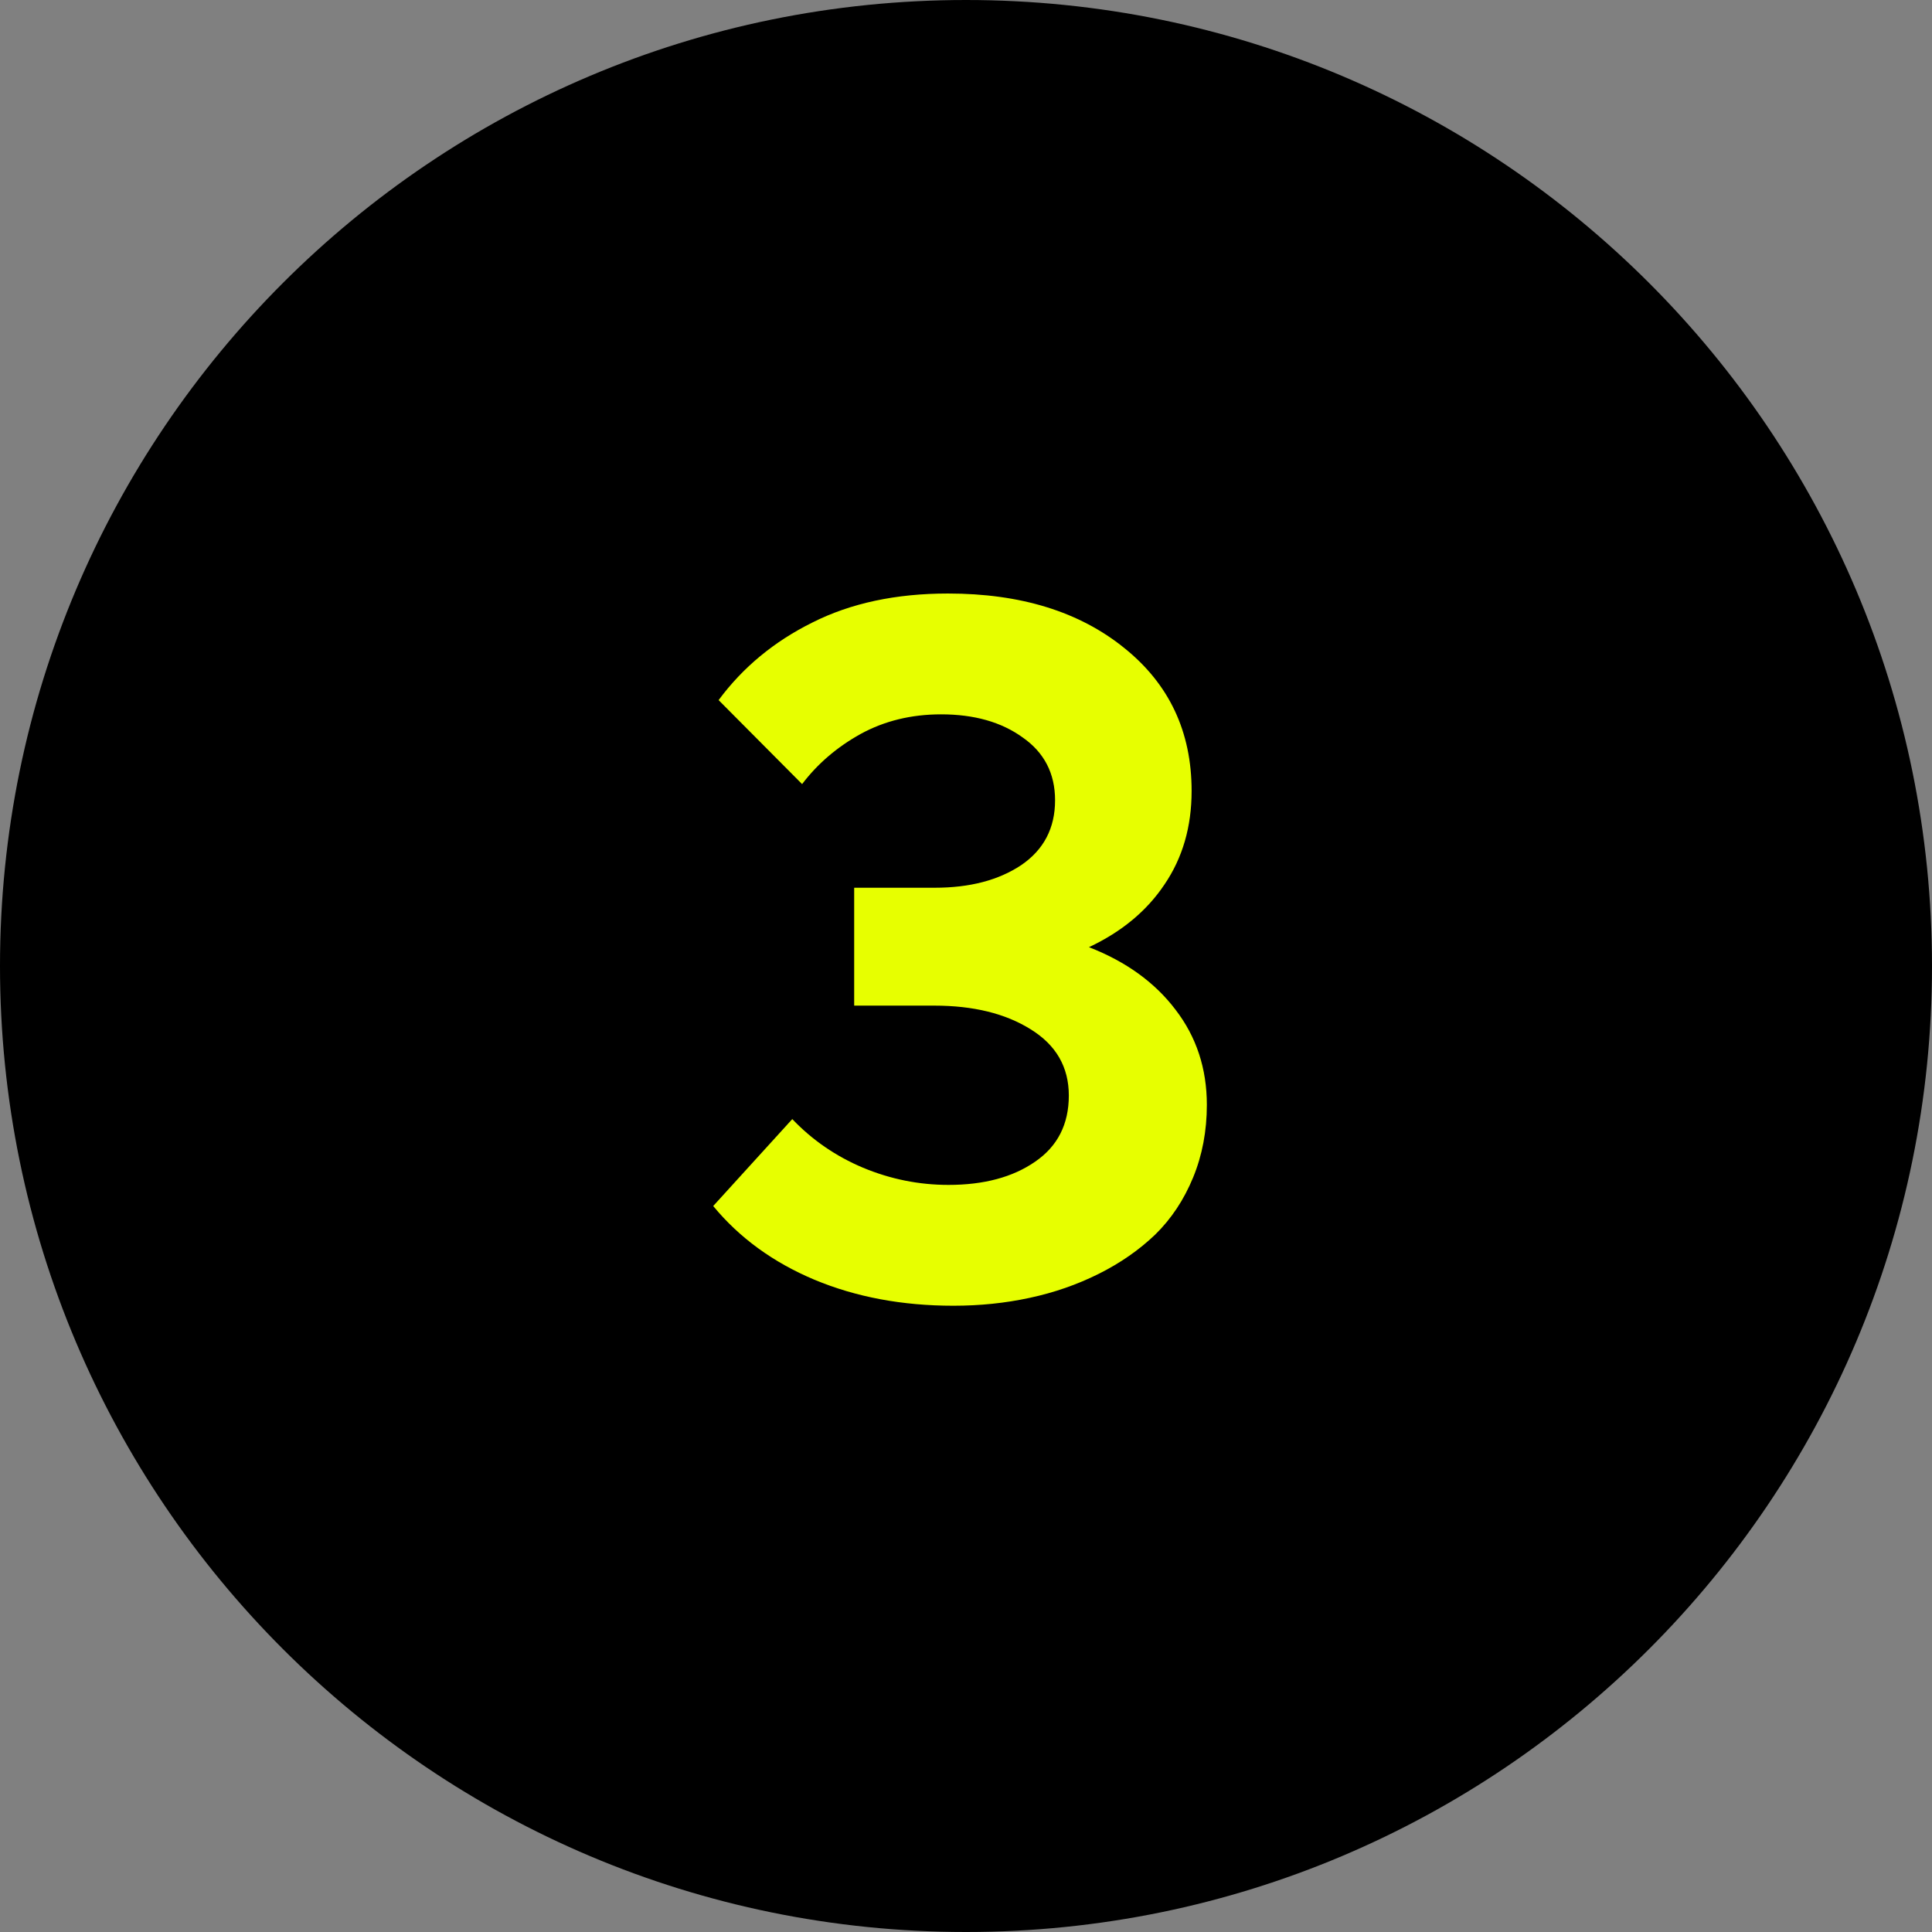 <svg width="118" height="118" viewBox="0 0 118 118" fill="none" xmlns="http://www.w3.org/2000/svg">
<rect x="0" y="0" width="118" height="118" fill="#808080" stroke="none"/>
<g clip-path="url(#clip0_83_1499)">
<path d="M59 118C91.585 118 118 91.585 118 59C118 26.415 91.585 0 59 0C26.415 0 0 26.415 0 59C0 91.585 26.415 118 59 118Z" fill="black"/>
<path d="M57.9 36.25C62.34 36.25 65.93 37.36 68.67 39.58C71.41 41.78 72.78 44.69 72.78 48.31C72.78 50.49 72.23 52.39 71.13 54.01C70.05 55.63 68.51 56.91 66.51 57.85C68.77 58.73 70.53 60 71.79 61.66C73.07 63.32 73.71 65.26 73.71 67.48C73.71 69.08 73.43 70.56 72.87 71.92C72.31 73.28 71.54 74.44 70.56 75.4C69.58 76.34 68.43 77.14 67.11 77.8C65.79 78.46 64.38 78.95 62.88 79.27C61.4 79.59 59.85 79.75 58.23 79.75C55.11 79.75 52.28 79.22 49.74 78.16C47.22 77.1 45.16 75.6 43.56 73.66L48.39 68.35C49.61 69.63 51.05 70.62 52.71 71.32C54.39 72.02 56.13 72.37 57.93 72.37C60.09 72.37 61.85 71.9 63.21 70.96C64.59 70.02 65.28 68.67 65.28 66.91C65.28 65.17 64.5 63.82 62.94 62.86C61.4 61.9 59.44 61.42 57.06 61.42H52.17V54.22H57.09C59.23 54.22 60.99 53.76 62.37 52.84C63.75 51.9 64.44 50.58 64.44 48.88C64.44 47.24 63.78 45.96 62.46 45.04C61.16 44.1 59.5 43.63 57.48 43.63C55.66 43.63 54.02 44.03 52.56 44.83C51.12 45.63 49.93 46.65 48.99 47.89L43.89 42.76C45.37 40.76 47.28 39.18 49.62 38.02C51.96 36.84 54.72 36.25 57.9 36.25Z" fill="#E7FF00"/>
</g>
<defs>
<clipPath id="clip0_83_1499">
<rect width="118" height="118" fill="white"/>
</clipPath>
</defs>
</svg>
